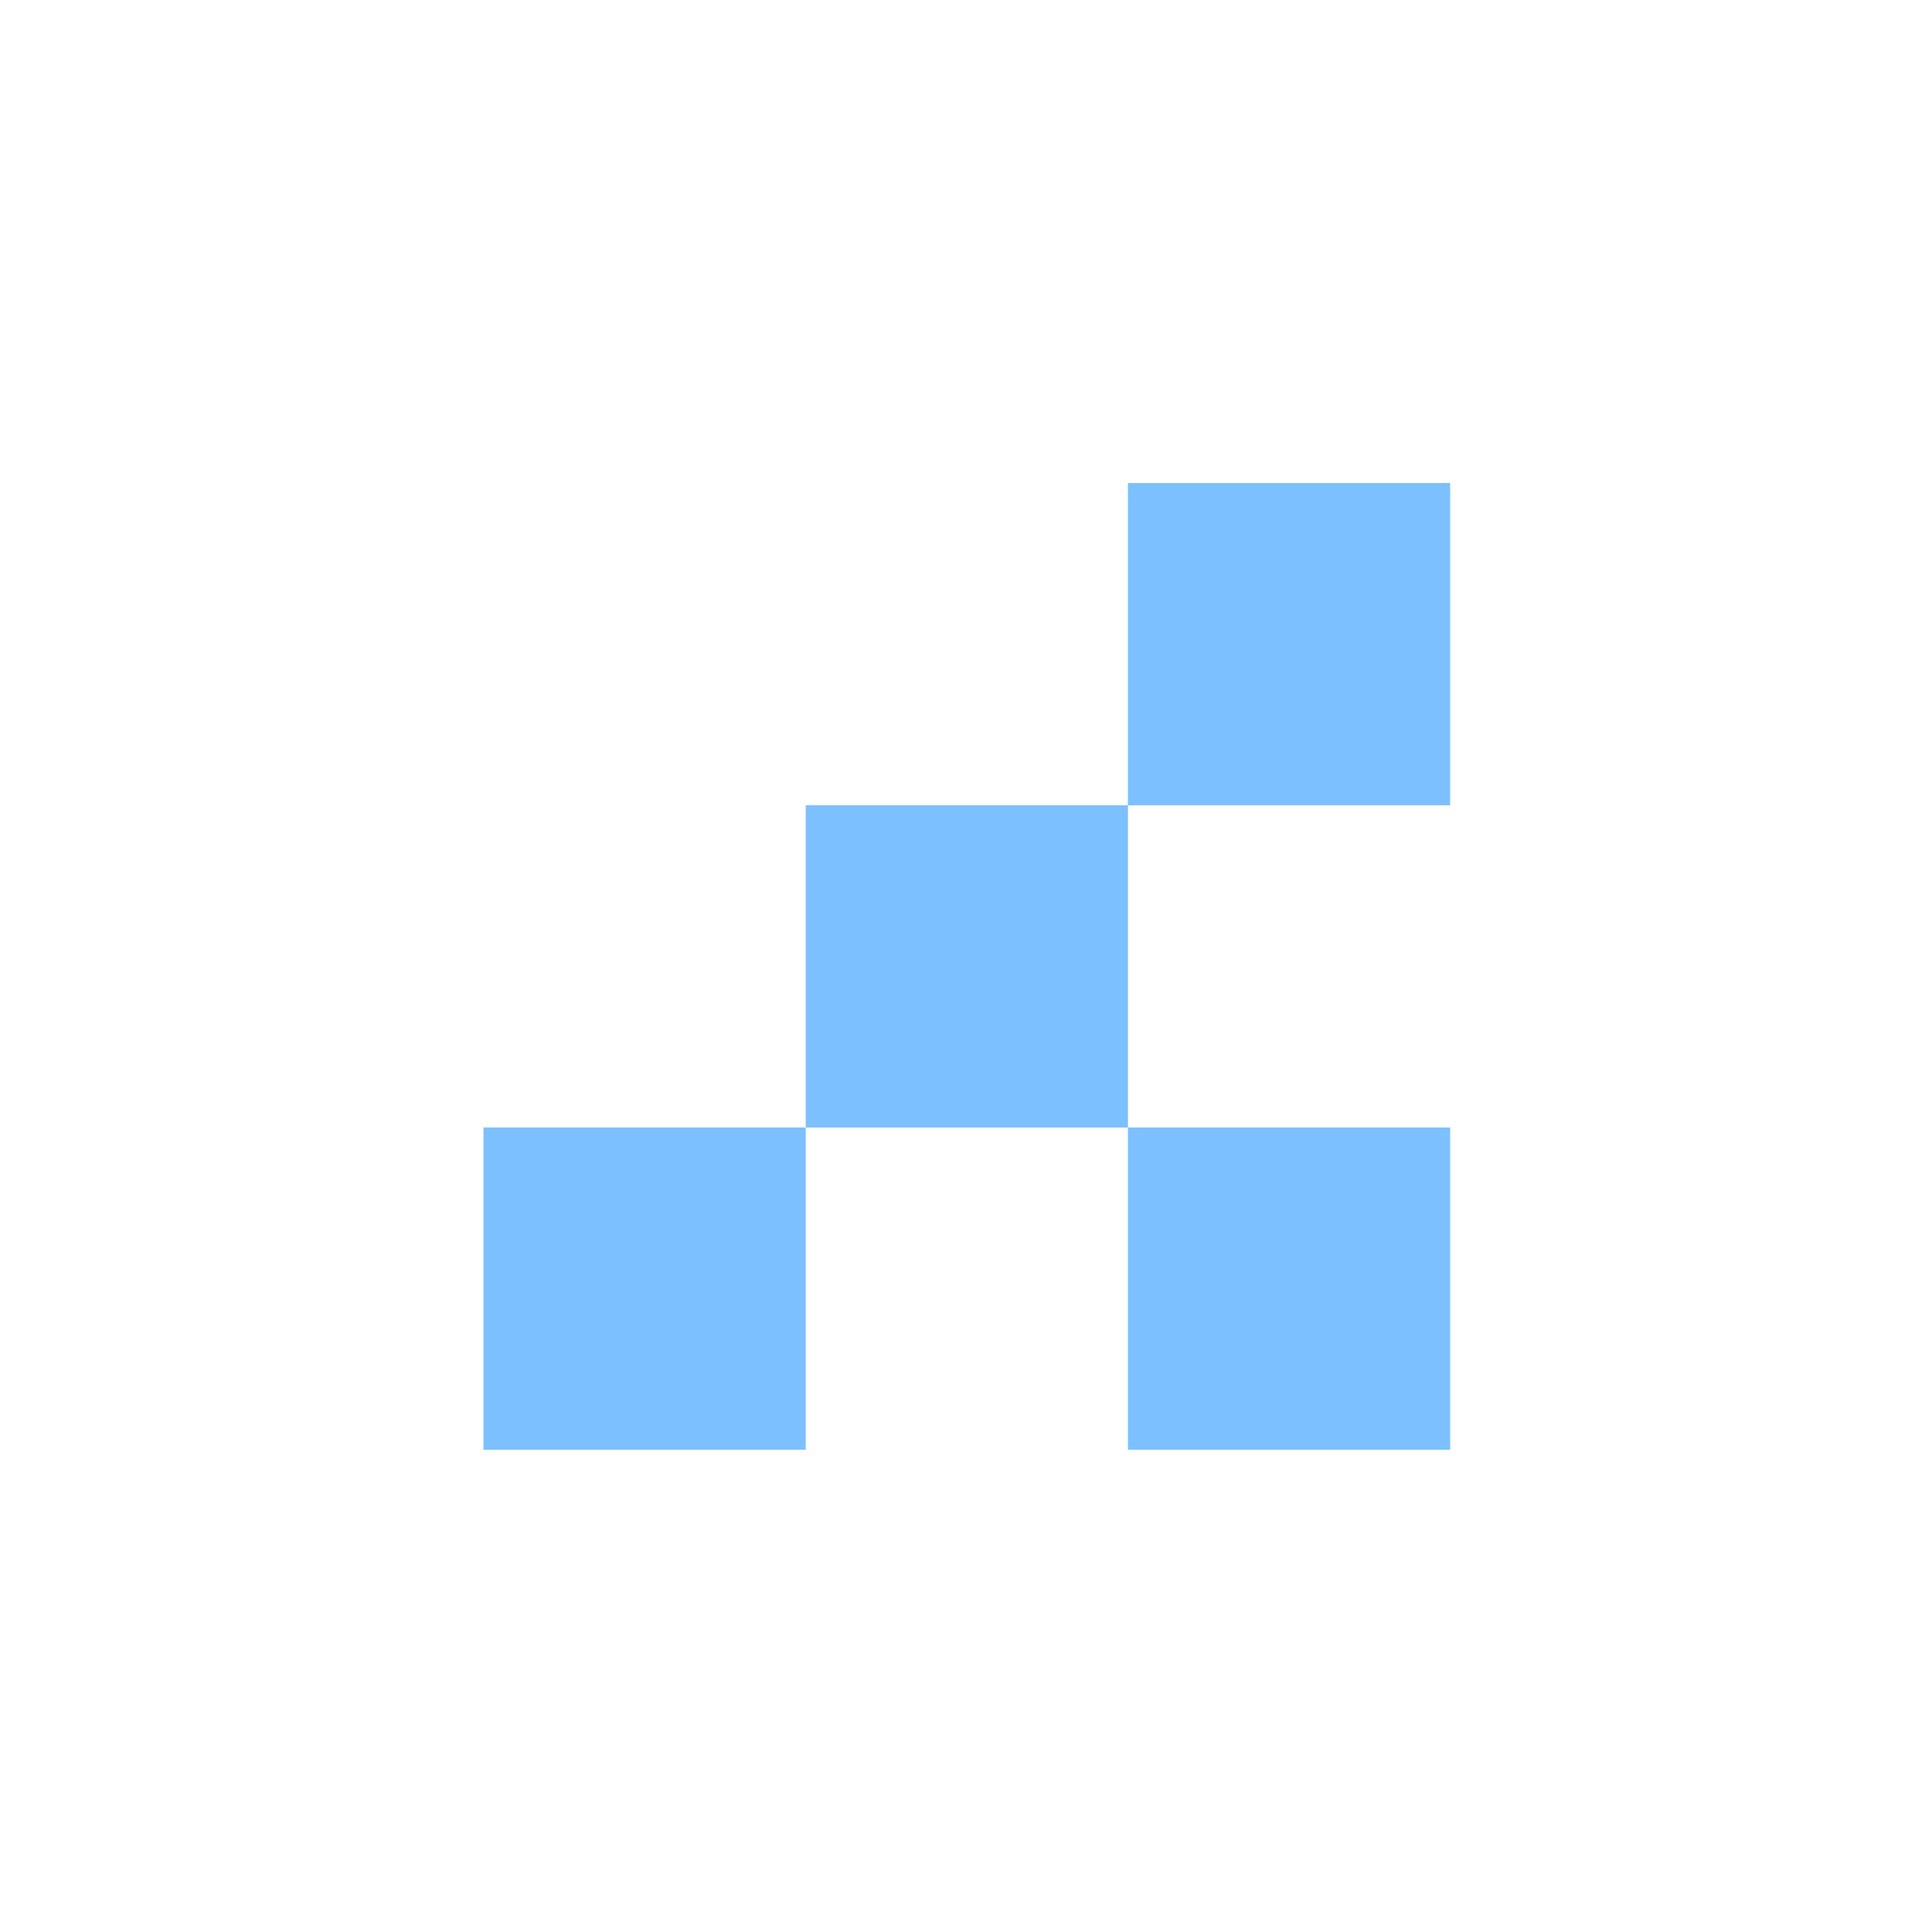 <svg width="48" height="48" viewBox="0 0 48 48" fill="none" xmlns="http://www.w3.org/2000/svg">
<rect x="12.012" y="28.012" width="8.006" height="8.006" fill="#7CC0FF"/>
<rect x="20.018" y="20.007" width="8.006" height="8.006" fill="#7CC0FF"/>
<rect x="28.023" y="12.001" width="8.006" height="8.006" fill="#7CC0FF"/>
<rect x="28.023" y="28.012" width="8.006" height="8.006" fill="#7CC0FF"/>
</svg>
